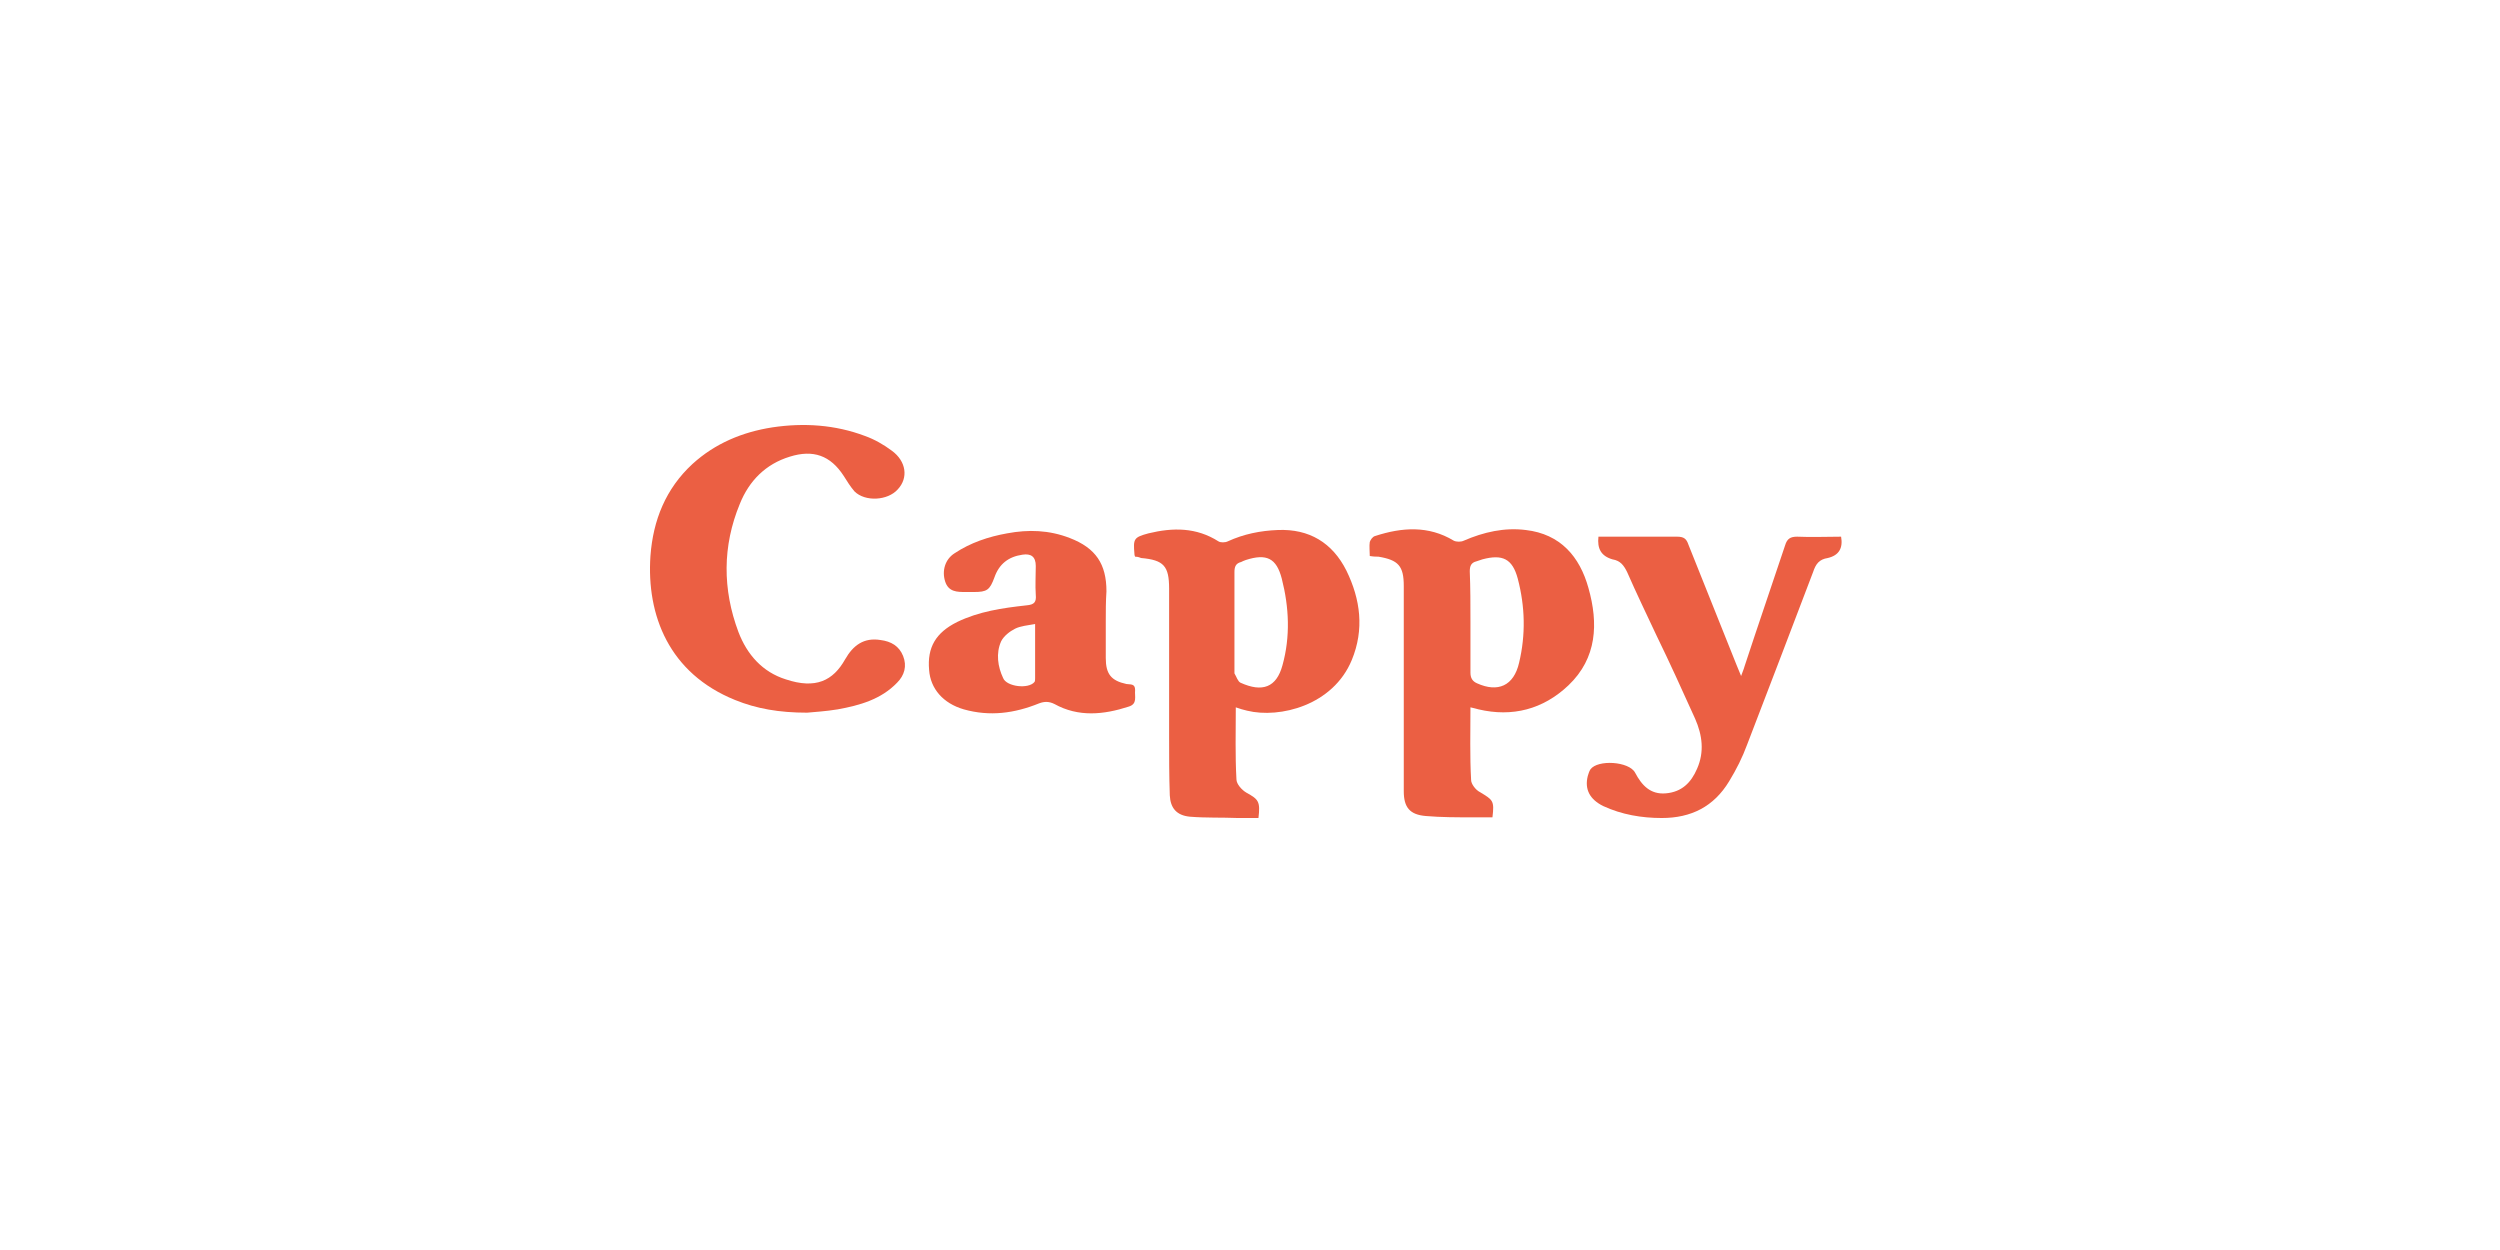 <svg width="200" height="100" viewBox="0 0 200 100" fill="none" xmlns="http://www.w3.org/2000/svg">
<path d="M90.809 44.535C90.756 44.428 90.756 44.375 90.756 44.321C90.649 43.095 90.703 42.988 91.876 42.668C93.849 42.188 95.716 42.188 97.476 43.308C97.636 43.415 98.009 43.415 98.223 43.308C99.503 42.721 100.836 42.455 102.223 42.401C104.729 42.295 106.596 43.415 107.716 45.655C108.836 47.948 109.156 50.348 108.143 52.801C106.649 56.428 102.383 57.495 99.769 56.855C99.503 56.801 99.183 56.695 98.863 56.588C98.863 58.561 98.809 60.428 98.916 62.348C98.916 62.721 99.343 63.201 99.716 63.415C100.676 63.948 100.836 64.108 100.676 65.441C100.143 65.441 99.556 65.441 99.023 65.441C97.743 65.388 96.463 65.441 95.183 65.335C94.116 65.228 93.636 64.641 93.583 63.628C93.529 62.081 93.529 60.535 93.529 58.935C93.529 54.988 93.529 51.041 93.529 47.095C93.529 45.281 93.103 44.801 91.289 44.641C91.023 44.535 90.916 44.535 90.809 44.535ZM98.756 49.761C98.756 51.095 98.756 52.428 98.756 53.815V53.868C98.916 54.135 99.023 54.508 99.236 54.615C100.996 55.415 102.116 54.988 102.596 53.228C103.236 50.935 103.129 48.588 102.543 46.295C102.116 44.641 101.316 44.268 99.663 44.801C99.503 44.855 99.396 44.908 99.289 44.961C98.863 45.068 98.756 45.335 98.756 45.761C98.756 47.041 98.756 48.375 98.756 49.761Z" fill="#EB5F43"/>
<path d="M109.582 44.481C109.582 44.107 109.529 43.681 109.582 43.361C109.636 43.201 109.796 42.934 110.009 42.881C112.142 42.187 114.276 42.027 116.302 43.254C116.516 43.361 116.889 43.361 117.102 43.254C118.702 42.561 120.356 42.187 122.062 42.401C124.836 42.721 126.382 44.534 127.076 47.041C127.876 49.867 127.769 52.641 125.476 54.827C123.449 56.747 120.996 57.387 118.276 56.747C118.062 56.694 117.902 56.641 117.636 56.587C117.636 58.561 117.582 60.481 117.689 62.401C117.689 62.721 118.062 63.201 118.382 63.361C119.449 64.001 119.556 64.054 119.396 65.387C118.862 65.387 118.329 65.387 117.796 65.387C116.569 65.387 115.289 65.387 114.062 65.281C112.782 65.174 112.302 64.587 112.302 63.307C112.302 58.827 112.302 54.294 112.302 49.814C112.302 48.854 112.302 47.894 112.302 46.881C112.302 45.281 111.876 44.801 110.276 44.534C110.116 44.534 109.902 44.534 109.582 44.481ZM117.636 49.761C117.636 51.094 117.636 52.427 117.636 53.814C117.636 54.241 117.796 54.507 118.169 54.667C119.822 55.414 121.102 54.881 121.529 53.014C122.062 50.774 122.009 48.534 121.422 46.294C120.996 44.694 120.196 44.321 118.596 44.747C118.436 44.801 118.276 44.854 118.116 44.907C117.689 45.014 117.582 45.281 117.582 45.707C117.636 47.041 117.636 48.374 117.636 49.761Z" fill="#EB5F43"/>
<path d="M64.569 57.014C62.329 57.014 60.516 56.694 58.809 56.001C53.529 53.868 51.715 49.228 52.035 44.481C52.249 41.601 53.262 39.094 55.395 37.121C57.209 35.468 59.395 34.561 61.795 34.188C64.302 33.814 66.809 33.974 69.209 34.881C69.956 35.148 70.702 35.574 71.342 36.054C72.516 36.908 72.675 38.241 71.822 39.148C71.022 40.054 69.209 40.161 68.356 39.308C68.035 38.934 67.769 38.508 67.502 38.081C66.436 36.428 65.049 35.948 63.182 36.534C61.262 37.121 59.929 38.454 59.182 40.321C57.795 43.681 57.795 47.148 59.075 50.561C59.769 52.374 60.995 53.761 62.862 54.348C65.262 55.148 66.649 54.454 67.609 52.748C68.249 51.628 69.102 50.988 70.436 51.201C71.289 51.308 71.929 51.681 72.249 52.481C72.569 53.281 72.356 54.028 71.769 54.614C70.489 55.948 68.782 56.428 67.022 56.748C66.062 56.908 65.102 56.961 64.569 57.014Z" fill="#EB5F43"/>
<path d="M127.875 42.934C128.568 42.934 129.315 42.934 130.062 42.934C131.448 42.934 132.782 42.934 134.168 42.934C134.702 42.934 134.915 43.094 135.075 43.574C136.355 46.774 137.635 49.974 138.915 53.174C139.022 53.441 139.128 53.708 139.288 54.081C139.395 53.761 139.502 53.548 139.555 53.334C140.622 50.081 141.742 46.828 142.808 43.628C142.968 43.094 143.235 42.934 143.768 42.934C144.942 42.988 146.115 42.934 147.288 42.934C147.448 43.841 147.128 44.428 146.222 44.641C145.528 44.748 145.262 45.121 145.048 45.761C143.288 50.401 141.528 54.988 139.768 59.574C139.395 60.588 138.915 61.548 138.328 62.508C137.102 64.534 135.288 65.441 132.942 65.441C131.342 65.441 129.742 65.174 128.248 64.481C127.182 63.948 126.755 63.148 127.022 62.081C127.075 61.921 127.128 61.708 127.235 61.548C127.822 60.748 130.328 60.908 130.808 61.814C131.342 62.828 132.035 63.574 133.262 63.468C134.542 63.361 135.288 62.614 135.768 61.494C136.355 60.161 136.195 58.828 135.608 57.494C134.595 55.254 133.582 53.014 132.515 50.828C131.715 49.121 130.915 47.468 130.168 45.761C129.902 45.228 129.635 44.854 128.995 44.748C128.088 44.481 127.768 43.894 127.875 42.934Z" fill="#EB5F43"/>
<path d="M88.462 49.708C88.462 50.668 88.462 51.628 88.462 52.641C88.462 53.921 88.889 54.455 90.116 54.721C90.436 54.775 90.809 54.668 90.809 55.201C90.756 55.735 91.022 56.321 90.276 56.535C88.302 57.175 86.276 57.388 84.356 56.321C83.929 56.108 83.556 56.108 83.129 56.268C81.156 57.068 79.182 57.335 77.102 56.748C75.449 56.268 74.436 55.095 74.329 53.601C74.169 51.788 74.862 50.615 76.569 49.761C78.329 48.908 80.196 48.641 82.116 48.428C82.756 48.375 82.916 48.161 82.862 47.575C82.809 46.828 82.862 46.081 82.862 45.281C82.862 44.535 82.489 44.268 81.796 44.375C80.676 44.535 79.929 45.121 79.556 46.188C79.182 47.201 78.969 47.361 77.902 47.361C77.689 47.361 77.476 47.361 77.262 47.361C76.569 47.361 75.876 47.361 75.609 46.508C75.342 45.655 75.609 44.748 76.356 44.268C77.636 43.415 79.076 42.935 80.569 42.668C82.276 42.348 83.929 42.401 85.582 43.041C87.662 43.841 88.516 45.121 88.516 47.308C88.462 48.108 88.462 48.908 88.462 49.708ZM82.809 49.921C82.222 50.028 81.636 50.081 81.209 50.295C80.782 50.508 80.302 50.881 80.089 51.308C79.662 52.268 79.822 53.335 80.249 54.241C80.516 54.935 82.276 55.148 82.756 54.561C82.809 54.508 82.809 54.348 82.809 54.241C82.809 52.801 82.809 51.415 82.809 49.921Z" fill="#EB5F43"/>
</svg>
